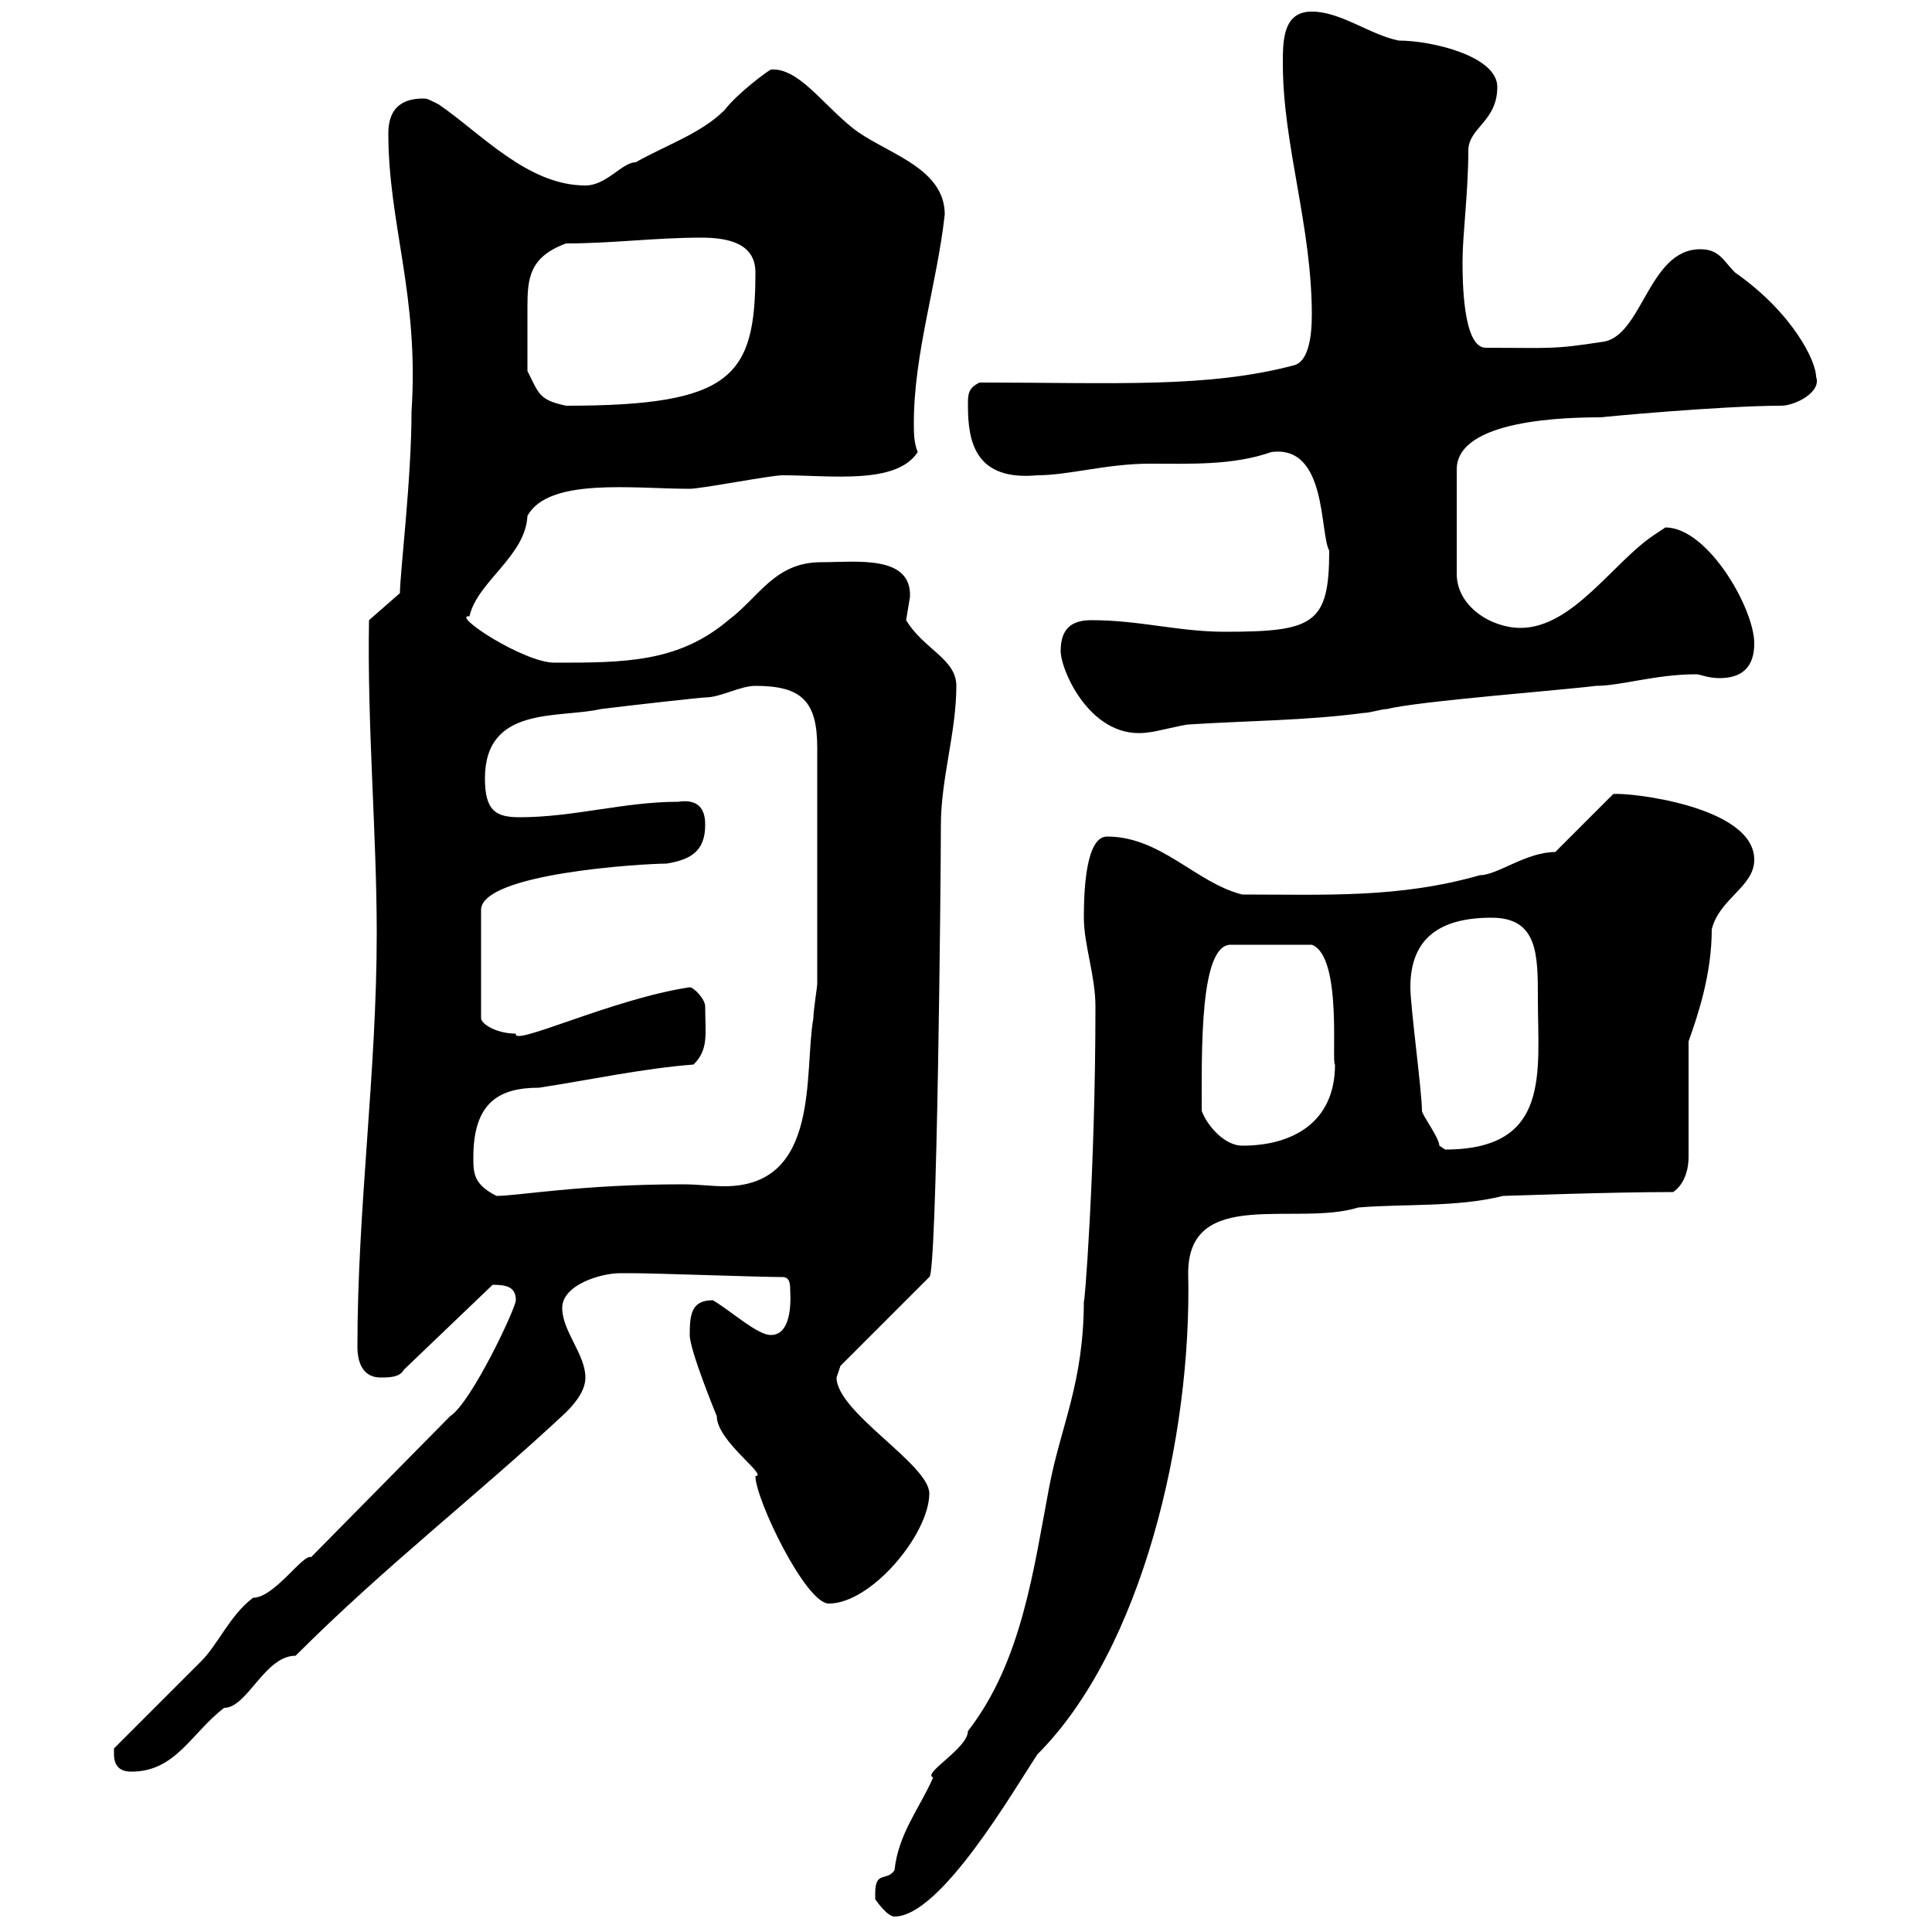 <svg xmlns="http://www.w3.org/2000/svg" xmlns:xlink="http://www.w3.org/1999/xlink" width="300" height="300"><path d="M135.90 294C135.90 294 135.90 294.90 135.90 294.90C135.90 294.90 137.70 297.60 138.90 297.60C146.10 297.60 157.50 277.80 161.10 272.40C177.30 256.20 185.10 223.20 184.50 197.70C184.50 184.20 201.30 190.50 210.90 187.50C218.10 186.90 226.20 187.50 233.40 185.70C234.30 185.70 249.60 185.10 259.80 185.10C261.60 183.90 262.20 181.50 262.20 179.70L262.20 161.70C263.70 157.50 265.80 151.20 265.80 144.30C267 139.50 272.40 137.70 272.40 133.50C272.40 125.10 252.60 123 250.50 123.30L241.50 132.30C237 132.30 232.50 135.90 229.80 135.90C217.20 139.50 205.80 138.90 192.90 138.90C185.70 137.10 180.30 129.90 171.90 129.90C168.60 129.90 168.30 138.30 168.30 142.50C168.30 146.70 170.10 151.50 170.10 156.30C170.10 182.10 168.30 204.30 168.30 201.90C168.30 214.80 164.70 221.40 162.90 231C160.50 243.60 158.70 258 150.30 268.80C150.30 271.50 143.10 275.40 144.90 276C142.80 280.80 139.50 284.70 138.90 290.40C137.70 292.20 135.90 290.40 135.90 294ZM17.70 272.40C17.70 274.20 18.60 275.10 20.40 275.10C27.30 275.10 29.70 269.10 34.80 265.20C38.40 265.20 41.10 257.10 45.90 257.10C60 243 74.10 232.20 87.90 219.30C89.70 217.50 90.90 215.70 90.90 213.90C90.90 210.30 87.30 206.70 87.30 203.10C87.30 199.50 93.30 197.70 96.30 197.70C96.90 197.70 98.10 197.70 98.10 197.70C101.70 197.70 117.90 198.30 121.50 198.30C122.70 198.30 122.70 199.50 122.70 200.40C122.70 200.70 123.30 207.30 119.70 207.30C117.60 207.30 113.70 203.70 110.70 201.90C107.40 201.90 107.10 204 107.10 207.30C107.10 209.70 111.30 219.90 111.30 219.90C111.30 223.80 119.40 229.20 117.30 229.20C117.30 232.80 125.10 249 128.70 249C135.30 249 144.30 238.20 144.30 231.90C144.30 227.40 129.90 219.30 129.90 213.90C129.90 213.90 130.50 212.10 130.50 212.10L144.30 198.30C145.50 198.30 146.10 135.90 146.10 128.10C146.10 120.90 148.50 113.70 148.50 106.50C148.50 102.30 143.40 100.80 140.70 96.30C140.70 96.30 141.30 92.70 141.30 92.70C141.60 86.10 132.90 87.30 127.50 87.30C120.30 87.30 117.90 92.70 113.10 96.30C105.30 102.90 96.90 102.90 86.10 102.90C81.30 102.90 69.90 95.40 72.90 95.70C74.10 90.30 81.60 86.40 81.90 80.10C85.20 74.10 98.40 75.90 107.10 75.90C108.90 75.90 119.70 73.80 121.50 73.80C129 73.80 139.20 75.30 142.50 70.20C141.90 68.70 141.90 67.20 141.90 65.70C141.90 54.90 145.50 44.10 146.70 33.30C146.70 25.80 137.10 23.70 132.30 19.80C127.50 15.90 123.90 10.50 119.70 10.80C119.10 11.10 114.60 14.40 112.50 17.10C108.90 20.70 103.50 22.50 98.70 25.20C96.60 25.20 94.20 28.80 90.90 28.80C81.90 28.80 74.70 20.70 68.10 16.20C66.30 15.30 66.30 15.30 65.70 15.30C62.10 15.30 60.30 17.10 60.30 20.70C60.30 34.80 65.10 45.90 63.90 63.90C63.90 74.40 62.10 89.10 62.10 92.10L57.30 96.30C57 112.50 58.50 129.60 58.50 144.90C58.50 166.50 55.50 187.50 55.50 209.10C55.50 212.10 56.70 213.90 59.10 213.90C60.30 213.90 62.10 213.90 62.70 212.70L76.50 199.50C78.60 199.50 80.10 199.80 80.10 201.90C80.10 203.10 73.20 217.80 69.90 219.90L48.30 241.80C47.10 241.20 42.60 248.10 39.30 248.10C35.70 250.80 33.90 255.30 31.20 258C29.40 259.80 19.50 269.70 17.70 271.50C17.70 271.50 17.70 272.40 17.70 272.40ZM73.50 179.70C73.50 171 77.70 168.90 83.70 168.90C91.50 167.70 99.90 165.90 107.70 165.30C110.10 162.90 109.50 160.50 109.50 156.30C109.50 155.10 107.70 153.30 107.10 153.30C95.10 155.10 79.50 162.60 80.10 160.50C77.10 160.50 74.70 159 74.70 158.10L74.70 141.30C74.70 135.60 99.90 134.10 103.50 134.10C107.10 133.50 109.50 132.30 109.50 128.10C109.50 126.60 109.20 123.90 105.30 124.50C96.90 124.50 89.10 126.90 80.70 126.90C77.10 126.90 75.30 126 75.30 120.90C75.30 109.50 86.70 111.60 93.30 110.10C98.10 109.50 108.90 108.30 109.50 108.30C111.90 108.30 114.90 106.50 117.30 106.50C124.50 106.50 126.90 108.90 126.90 116.10L126.90 152.70C126.90 153.30 126.30 156.90 126.30 158.10C124.80 166.50 127.50 184.20 112.50 184.20C110.40 184.20 108.60 183.90 105.90 183.90C90.30 183.90 80.40 185.70 77.10 185.70C73.50 183.90 73.50 182.10 73.50 179.70ZM220.80 172.50C220.80 169.50 219 156.30 219 153.30C219 145.50 223.80 142.50 231.60 142.50C238.80 142.50 238.80 148.20 238.80 155.10C238.80 166.50 240.90 178.50 224.40 178.50C224.40 178.50 223.50 177.90 223.50 177.90C223.50 176.70 220.80 173.10 220.80 172.50ZM186.60 172.50C186.60 162.90 186.30 146.70 191.10 146.70L203.70 146.70C208.50 148.50 206.70 165.30 207.30 165.30C207.30 174.30 200.70 177.90 192.90 177.90C190.20 177.90 187.50 174.90 186.60 172.50ZM164.70 101.10C164.70 104.10 169.50 115.20 178.50 113.70C179.10 113.70 183.90 112.50 184.50 112.50C193.80 111.90 202.80 111.90 211.80 110.70C212.70 110.70 214.50 110.10 215.40 110.10C219.90 108.90 243.30 107.10 247.80 106.50C251.70 106.50 257.10 104.70 263.40 104.70C264 104.70 265.20 105.30 267 105.30C270.60 105.30 272.40 103.50 272.40 99.90C272.40 94.50 265.20 81.90 258.60 81.90C258.60 81.90 256.80 83.10 256.80 83.10C250.50 87.30 244.20 97.50 236.10 97.50C231.60 97.50 226.20 94.20 226.20 89.10L226.20 72.90C226.20 65.10 243.30 64.80 248.70 64.80C248.10 64.80 267.30 63 276.60 63C278.70 63 282.90 60.90 282 58.50C282 56.10 278.40 48.60 269.40 42.30C267.60 40.50 267 38.70 264 38.70C255.90 38.70 255 52.50 248.70 53.10C240.90 54.30 240.90 54 230.70 54C227.10 54 227.10 43.20 227.10 40.50C227.10 36.60 228 29.70 228 23.40C228 19.80 232.50 18.90 232.50 13.50C232.50 8.70 222.30 6.30 217.20 6.30C212.70 5.40 208.20 1.80 203.70 1.80C199.20 1.80 199.20 6.30 199.20 9.90C199.20 22.50 203.70 35.10 203.70 48.90C203.70 52.50 203.10 56.10 201 56.70C187.50 60.30 173.10 59.40 152.10 59.40C150.30 60.30 150.30 61.20 150.30 63C150.30 68.70 151.50 74.70 161.10 73.80C165.90 73.80 171.90 72 178.50 72C184.80 72 191.40 72.30 197.40 70.20C206.10 69 204.90 82.80 206.40 85.50C206.40 96.90 204 98.10 190.20 98.10C183 98.10 177 96.30 169.50 96.30C166.50 96.30 164.70 97.50 164.70 101.10ZM81.90 57.60C81.90 54.60 81.90 50.40 81.90 47.70C81.90 43.20 82.20 39.90 87.90 37.80C95.10 37.80 101.70 36.90 108.90 36.90C113.10 36.90 117.30 37.80 117.30 42.30C117.30 58.50 113.70 63 87.90 63C83.70 62.10 83.70 61.20 81.90 57.60Z"/></svg>